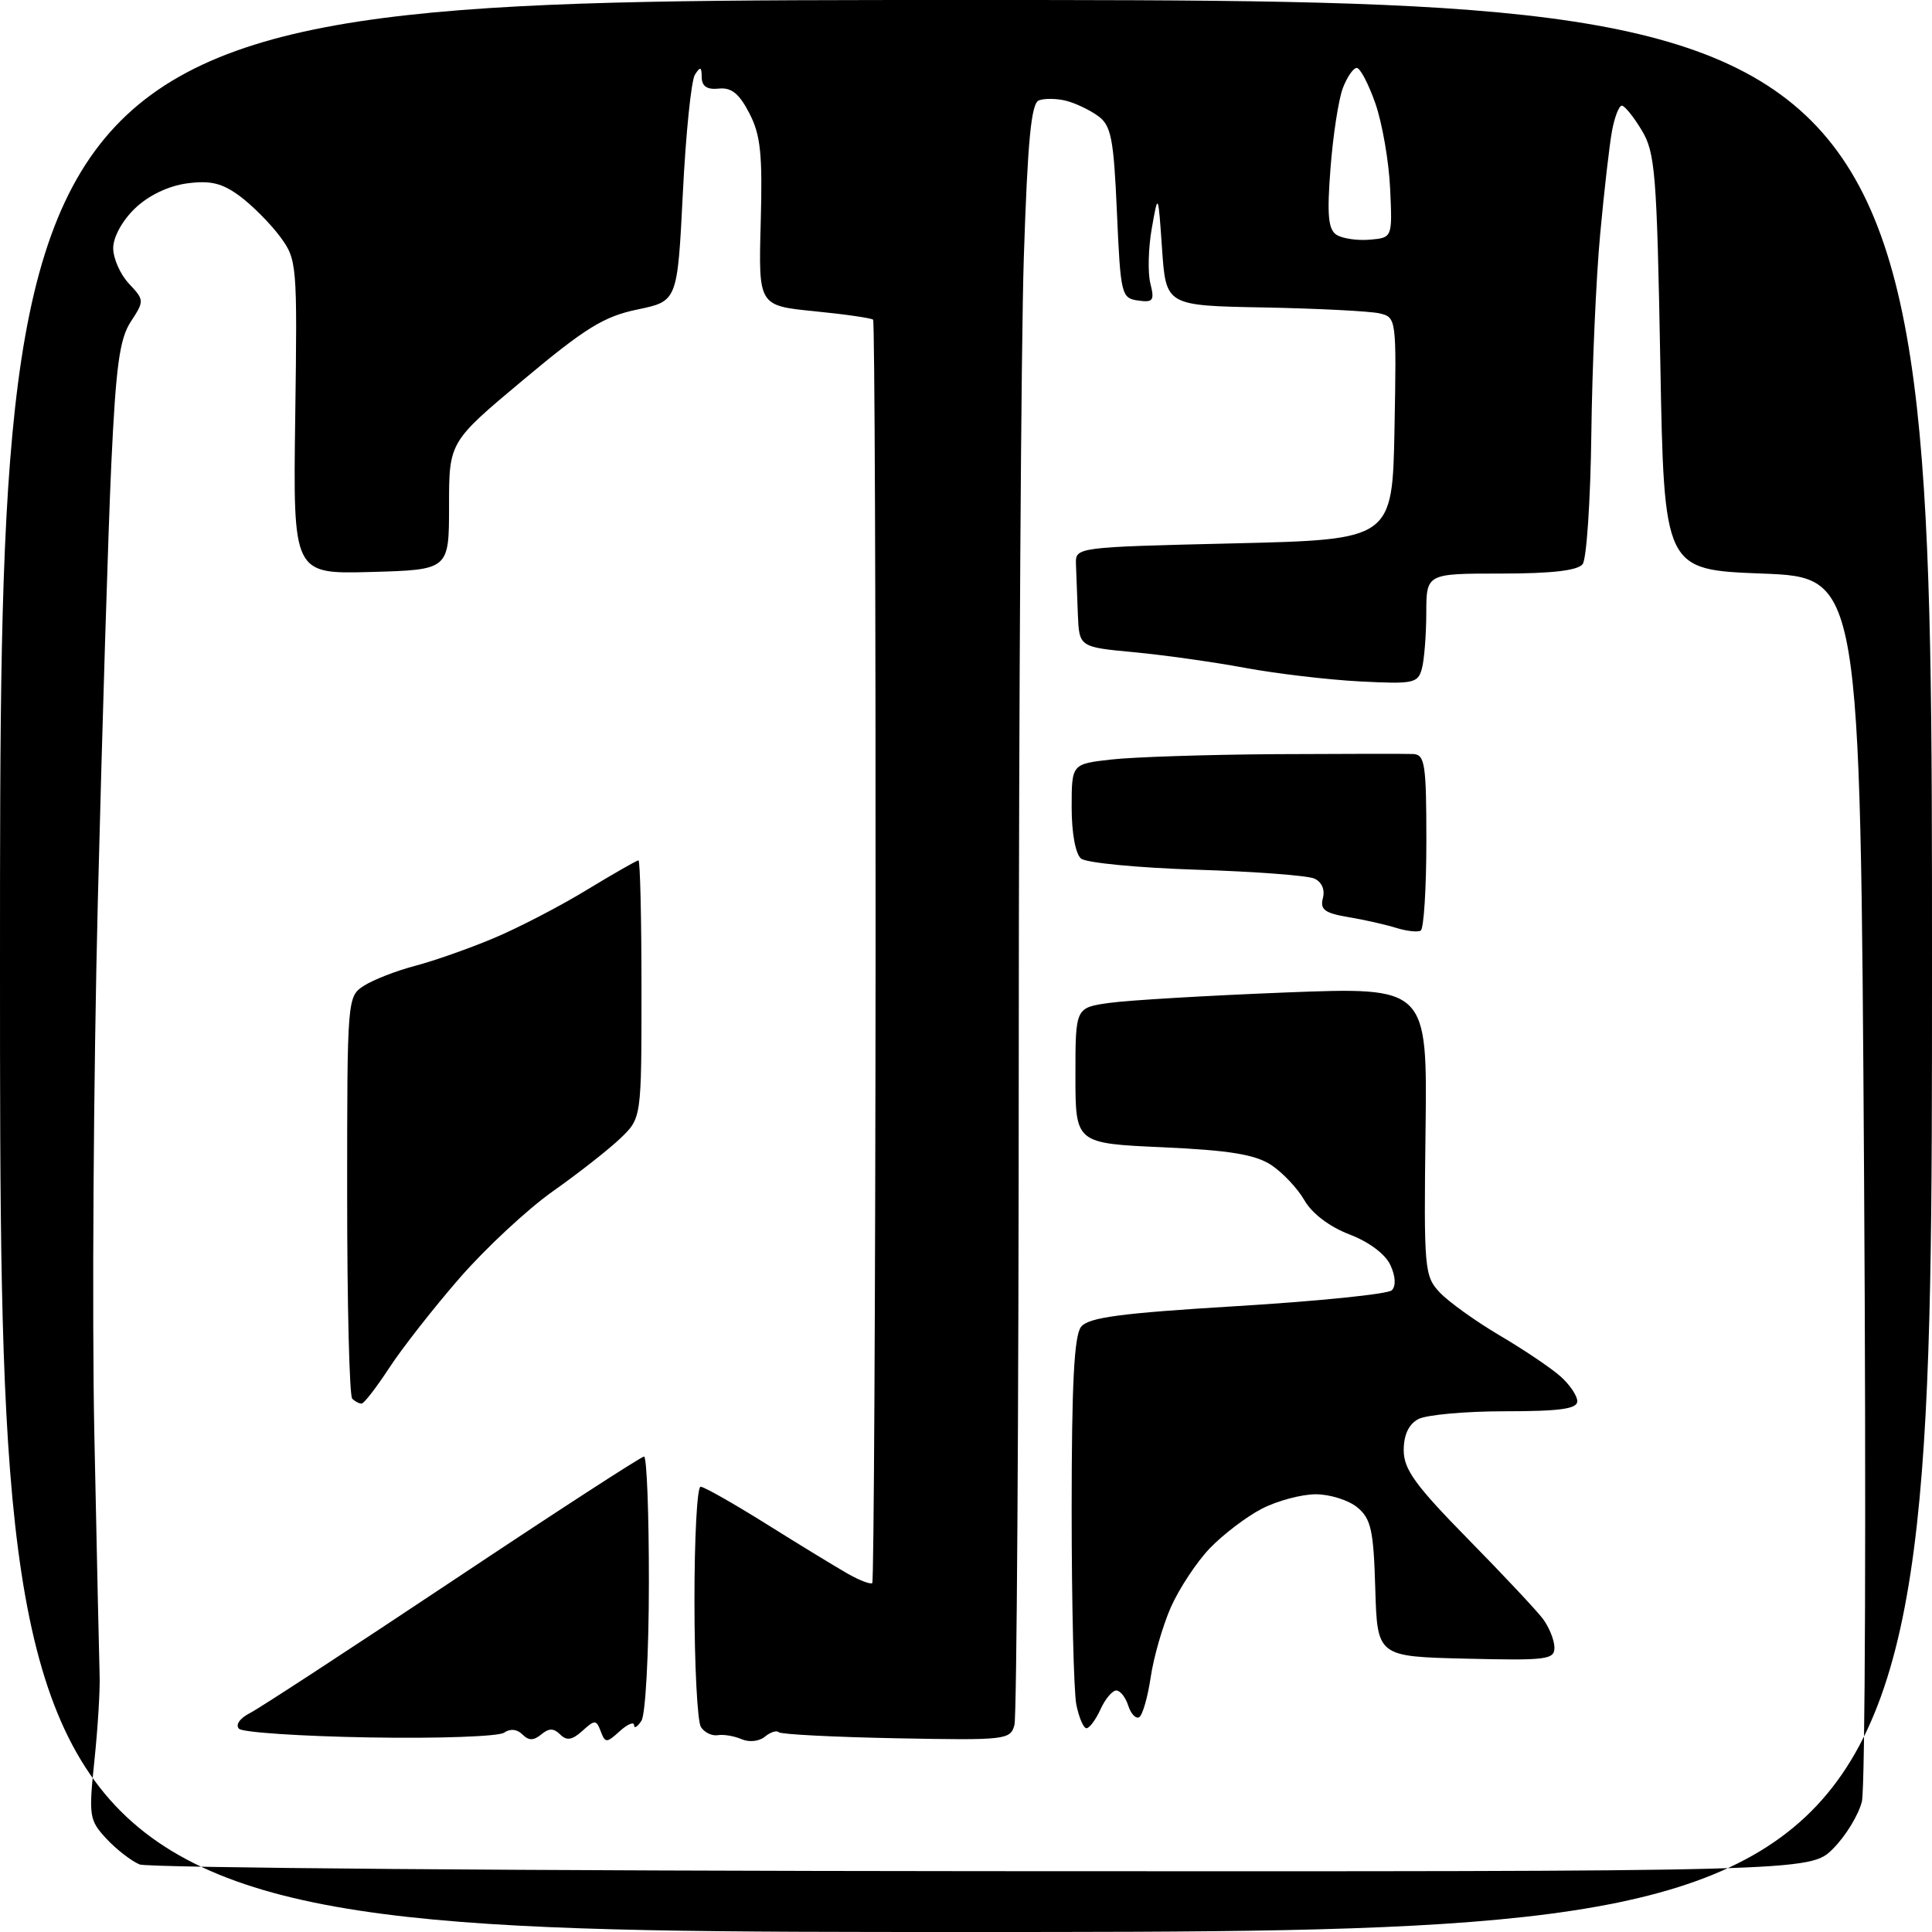 <?xml version="1.0" encoding="UTF-8" standalone="no"?>
<svg 
  version="1.1" 
  xmlns="http://www.w3.org/2000/svg" 
  xmlns:xlink="http://www.w3.org/1999/xlink" 
  xmlns:svg="http://www.w3.org/2000/svg"
  xmlns:rdf="http://www.w3.org/1999/02/22-rdf-syntax-ns#"
  xmlns:cc="http://creativecommons.org/ns#"
  xmlns:dc="http://purl.org/dc/elements/1.1/"
  viewBox="0 0 256 256"
  width="256"
  height="256"
>
<style>svg {background-color: white; }</style>"
<path stroke="none" fill="black" fill-rule="evenodd" d="M128.00,256.00C0.00,256.00 0.00,256.00 0.00,128.00C0.00,0.00 0.00,0.00 128.00,0.00C256.00,0.00 256.00,0.00 256.00,128.00C256.00,256.00 256.00,256.00 128.00,256.00zM130.17,247.94C239.85,248.00 239.85,248.00 242.89,244.96C244.56,243.29 246.28,240.47 246.71,238.71C247.15,236.94 247.28,199.73 247.00,156.00C246.50,76.50 246.50,76.50 233.50,76.00C220.50,75.50 220.50,75.50 220.00,48.00C219.54,22.95 219.33,20.21 217.53,17.25C216.45,15.46 215.27,14.00 214.90,14.00C214.53,14.00 213.95,15.48 213.61,17.29C213.27,19.09 212.56,25.28 212.03,31.04C211.49,36.79 210.97,48.70 210.86,57.50C210.75,66.30 210.23,74.06 209.71,74.75C209.06,75.60 205.61,76.00 198.88,76.00C189.00,76.00 189.00,76.00 188.99,81.25C188.98,84.14 188.72,87.44 188.41,88.59C187.89,90.54 187.29,90.66 180.17,90.29C175.95,90.07 169.12,89.26 165.00,88.50C160.88,87.73 154.24,86.80 150.25,86.42C143.00,85.74 143.00,85.74 142.82,81.37C142.72,78.97 142.61,75.99 142.57,74.75C142.50,72.50 142.51,72.50 163.50,72.00C184.50,71.50 184.50,71.50 184.78,56.78C185.05,42.17 185.03,42.05 182.78,41.52C181.52,41.23 174.65,40.88 167.50,40.74C154.50,40.50 154.50,40.50 153.98,33.00C153.46,25.50 153.46,25.50 152.62,30.24C152.16,32.84 152.07,36.14 152.43,37.56C153.00,39.83 152.80,40.11 150.79,39.82C148.59,39.51 148.48,39.04 148.00,28.17C147.57,18.32 147.24,16.64 145.50,15.37C144.40,14.57 142.49,13.66 141.25,13.35C140.02,13.04 138.40,13.02 137.66,13.30C136.64,13.69 136.17,18.54 135.66,34.16C135.30,45.35 135.00,93.20 134.99,140.50C134.98,187.80 134.72,227.43 134.42,228.56C133.89,230.54 133.29,230.61 118.79,230.33C110.49,230.17 103.48,229.81 103.19,229.53C102.91,229.25 102.09,229.51 101.35,230.12C100.61,230.74 99.26,230.89 98.26,230.45C97.29,230.03 95.87,229.79 95.11,229.92C94.34,230.05 93.33,229.56 92.87,228.83C92.41,228.10 92.02,220.64 92.02,212.25C92.01,203.86 92.37,197.00 92.83,197.00C93.29,197.00 97.22,199.23 101.58,201.96C105.94,204.69 110.78,207.64 112.34,208.53C113.91,209.42 115.36,209.97 115.58,209.76C115.79,209.54 115.99,171.87 116.02,126.05C116.04,80.23 115.90,42.56 115.69,42.36C115.48,42.15 111.98,41.64 107.91,41.24C100.50,40.50 100.50,40.50 100.80,29.50C101.05,20.42 100.79,17.89 99.29,15.00C97.95,12.40 96.91,11.56 95.24,11.74C93.69,11.90 93.00,11.44 92.98,10.24C92.97,8.84 92.80,8.77 92.08,9.90C91.59,10.67 90.87,17.74 90.48,25.61C89.76,39.91 89.76,39.91 84.46,41.01C80.02,41.93 77.55,43.46 69.33,50.34C59.50,58.56 59.50,58.56 59.50,67.03C59.50,75.50 59.50,75.50 49.16,75.79C38.83,76.07 38.83,76.07 39.12,55.27C39.40,34.88 39.36,34.41 37.10,31.34C35.82,29.62 33.43,27.22 31.78,25.99C29.42,24.25 27.89,23.89 24.77,24.30C22.30,24.64 19.68,25.89 17.89,27.61C16.21,29.21 15.00,31.42 15.00,32.87C15.00,34.25 15.94,36.37 17.09,37.59C19.13,39.76 19.13,39.87 17.34,42.61C15.85,44.88 15.36,48.44 14.75,61.45C14.34,70.28 13.54,96.40 12.96,119.50C12.39,142.60 12.18,174.32 12.50,190.00C12.82,205.68 13.14,220.07 13.20,222.00C13.27,223.93 12.96,229.00 12.51,233.28C11.74,240.66 11.82,241.18 14.10,243.64C15.42,245.06 17.40,246.59 18.50,247.05C19.60,247.50 69.85,247.90 130.17,247.94zM66.79,229.59C66.08,230.09 58.09,230.38 49.02,230.22C39.96,230.07 32.15,229.55 31.67,229.07C31.16,228.56 31.78,227.67 33.14,226.98C34.44,226.31 46.56,218.39 60.09,209.38C73.61,200.37 84.97,193.00 85.34,193.00C85.70,193.00 85.99,200.54 85.98,209.75C85.98,218.96 85.53,227.18 85.00,228.00C84.47,228.82 84.02,229.09 84.02,228.60C84.01,228.10 83.16,228.45 82.12,229.39C80.37,230.98 80.20,230.98 79.60,229.41C79.01,227.86 78.82,227.85 77.17,229.35C75.82,230.57 75.09,230.69 74.23,229.83C73.38,228.98 72.74,228.97 71.72,229.82C70.70,230.66 70.06,230.66 69.22,229.82C68.51,229.11 67.60,229.03 66.79,229.59zM143.96,229.00C143.57,229.00 142.97,227.59 142.62,225.88C142.28,224.16 142.00,212.54 142.00,200.07C142.00,183.42 142.33,176.96 143.25,175.81C144.25,174.56 148.47,174.00 164.00,173.06C174.72,172.41 183.92,171.47 184.42,170.97C184.99,170.41 184.92,169.11 184.24,167.64C183.58,166.19 181.41,164.56 178.82,163.57C176.17,162.56 173.85,160.80 172.84,159.04C171.93,157.46 169.95,155.36 168.43,154.36C166.31,152.98 162.93,152.42 154.08,152.02C142.50,151.50 142.50,151.50 142.50,142.51C142.50,133.52 142.50,133.52 147.00,132.89C149.47,132.54 159.97,131.92 170.31,131.51C189.13,130.78 189.13,130.78 188.89,149.89C188.66,168.15 188.74,169.10 190.77,171.25C191.93,172.49 195.50,175.05 198.69,176.94C201.89,178.82 205.51,181.26 206.75,182.36C207.99,183.45 209.00,184.95 209.00,185.67C209.00,186.68 206.71,187.00 199.43,187.00C194.17,187.00 189.00,187.47 187.93,188.04C186.66,188.72 186.00,190.13 186.00,192.16C186.00,194.69 187.53,196.81 194.47,203.88C199.13,208.62 203.61,213.40 204.44,214.50C205.26,215.60 205.95,217.30 205.97,218.28C206.00,219.91 204.97,220.04 194.25,219.78C182.50,219.50 182.50,219.50 182.23,210.50C182.01,202.78 181.67,201.25 179.87,199.75C178.72,198.79 176.24,198.00 174.35,198.00C172.46,198.00 169.25,198.86 167.21,199.91C165.17,200.96 162.06,203.33 160.30,205.16C158.54,207.00 156.22,210.53 155.13,213.00C154.05,215.47 152.85,219.64 152.47,222.26C152.08,224.88 151.40,227.25 150.96,227.53C150.51,227.80 149.86,227.12 149.50,226.01C149.15,224.91 148.44,224.00 147.91,224.00C147.39,224.00 146.44,225.12 145.82,226.50C145.19,227.88 144.36,229.00 143.96,229.00zM47.92,185.98C47.60,185.99 47.03,185.70 46.67,185.33C46.30,184.97 46.00,172.83 46.00,158.36C46.00,132.17 46.01,132.04 48.25,130.60C49.49,129.81 52.52,128.63 55.00,127.98C57.48,127.33 62.14,125.69 65.38,124.33C68.61,122.98 74.17,120.10 77.73,117.93C81.29,115.77 84.38,114.00 84.60,114.00C84.82,114.00 85.00,121.68 85.00,131.08C85.00,148.15 85.00,148.15 82.21,150.83C80.67,152.30 76.65,155.46 73.26,157.85C69.88,160.24 64.32,165.42 60.90,169.35C57.48,173.28 53.29,178.63 51.59,181.23C49.89,183.83 48.24,185.97 47.92,185.98zM188.25,123.31C187.84,123.54 186.38,123.38 185.00,122.95C183.62,122.52 180.77,121.87 178.65,121.52C175.52,120.99 174.89,120.52 175.29,119.00C175.59,117.87 175.13,116.84 174.14,116.41C173.24,116.01 166.20,115.48 158.50,115.24C150.80,114.99 143.94,114.33 143.25,113.77C142.51,113.17 142.00,110.39 142.00,106.99C142.00,101.23 142.00,101.23 147.25,100.64C150.14,100.31 159.93,99.99 169.00,99.93C178.07,99.88 186.29,99.87 187.25,99.91C188.81,99.99 189.00,101.24 189.00,111.44C189.00,117.73 188.66,123.07 188.25,123.31zM181.50,31.76C184.50,31.50 184.50,31.50 184.20,25.00C184.04,21.42 183.16,16.36 182.26,13.75C181.35,11.14 180.23,9.00 179.78,9.00C179.32,9.00 178.49,10.21 177.93,11.68C177.37,13.16 176.63,17.93 176.30,22.28C175.82,28.48 175.99,30.39 177.09,31.11C177.87,31.61 179.85,31.90 181.50,31.76z" />

</svg>